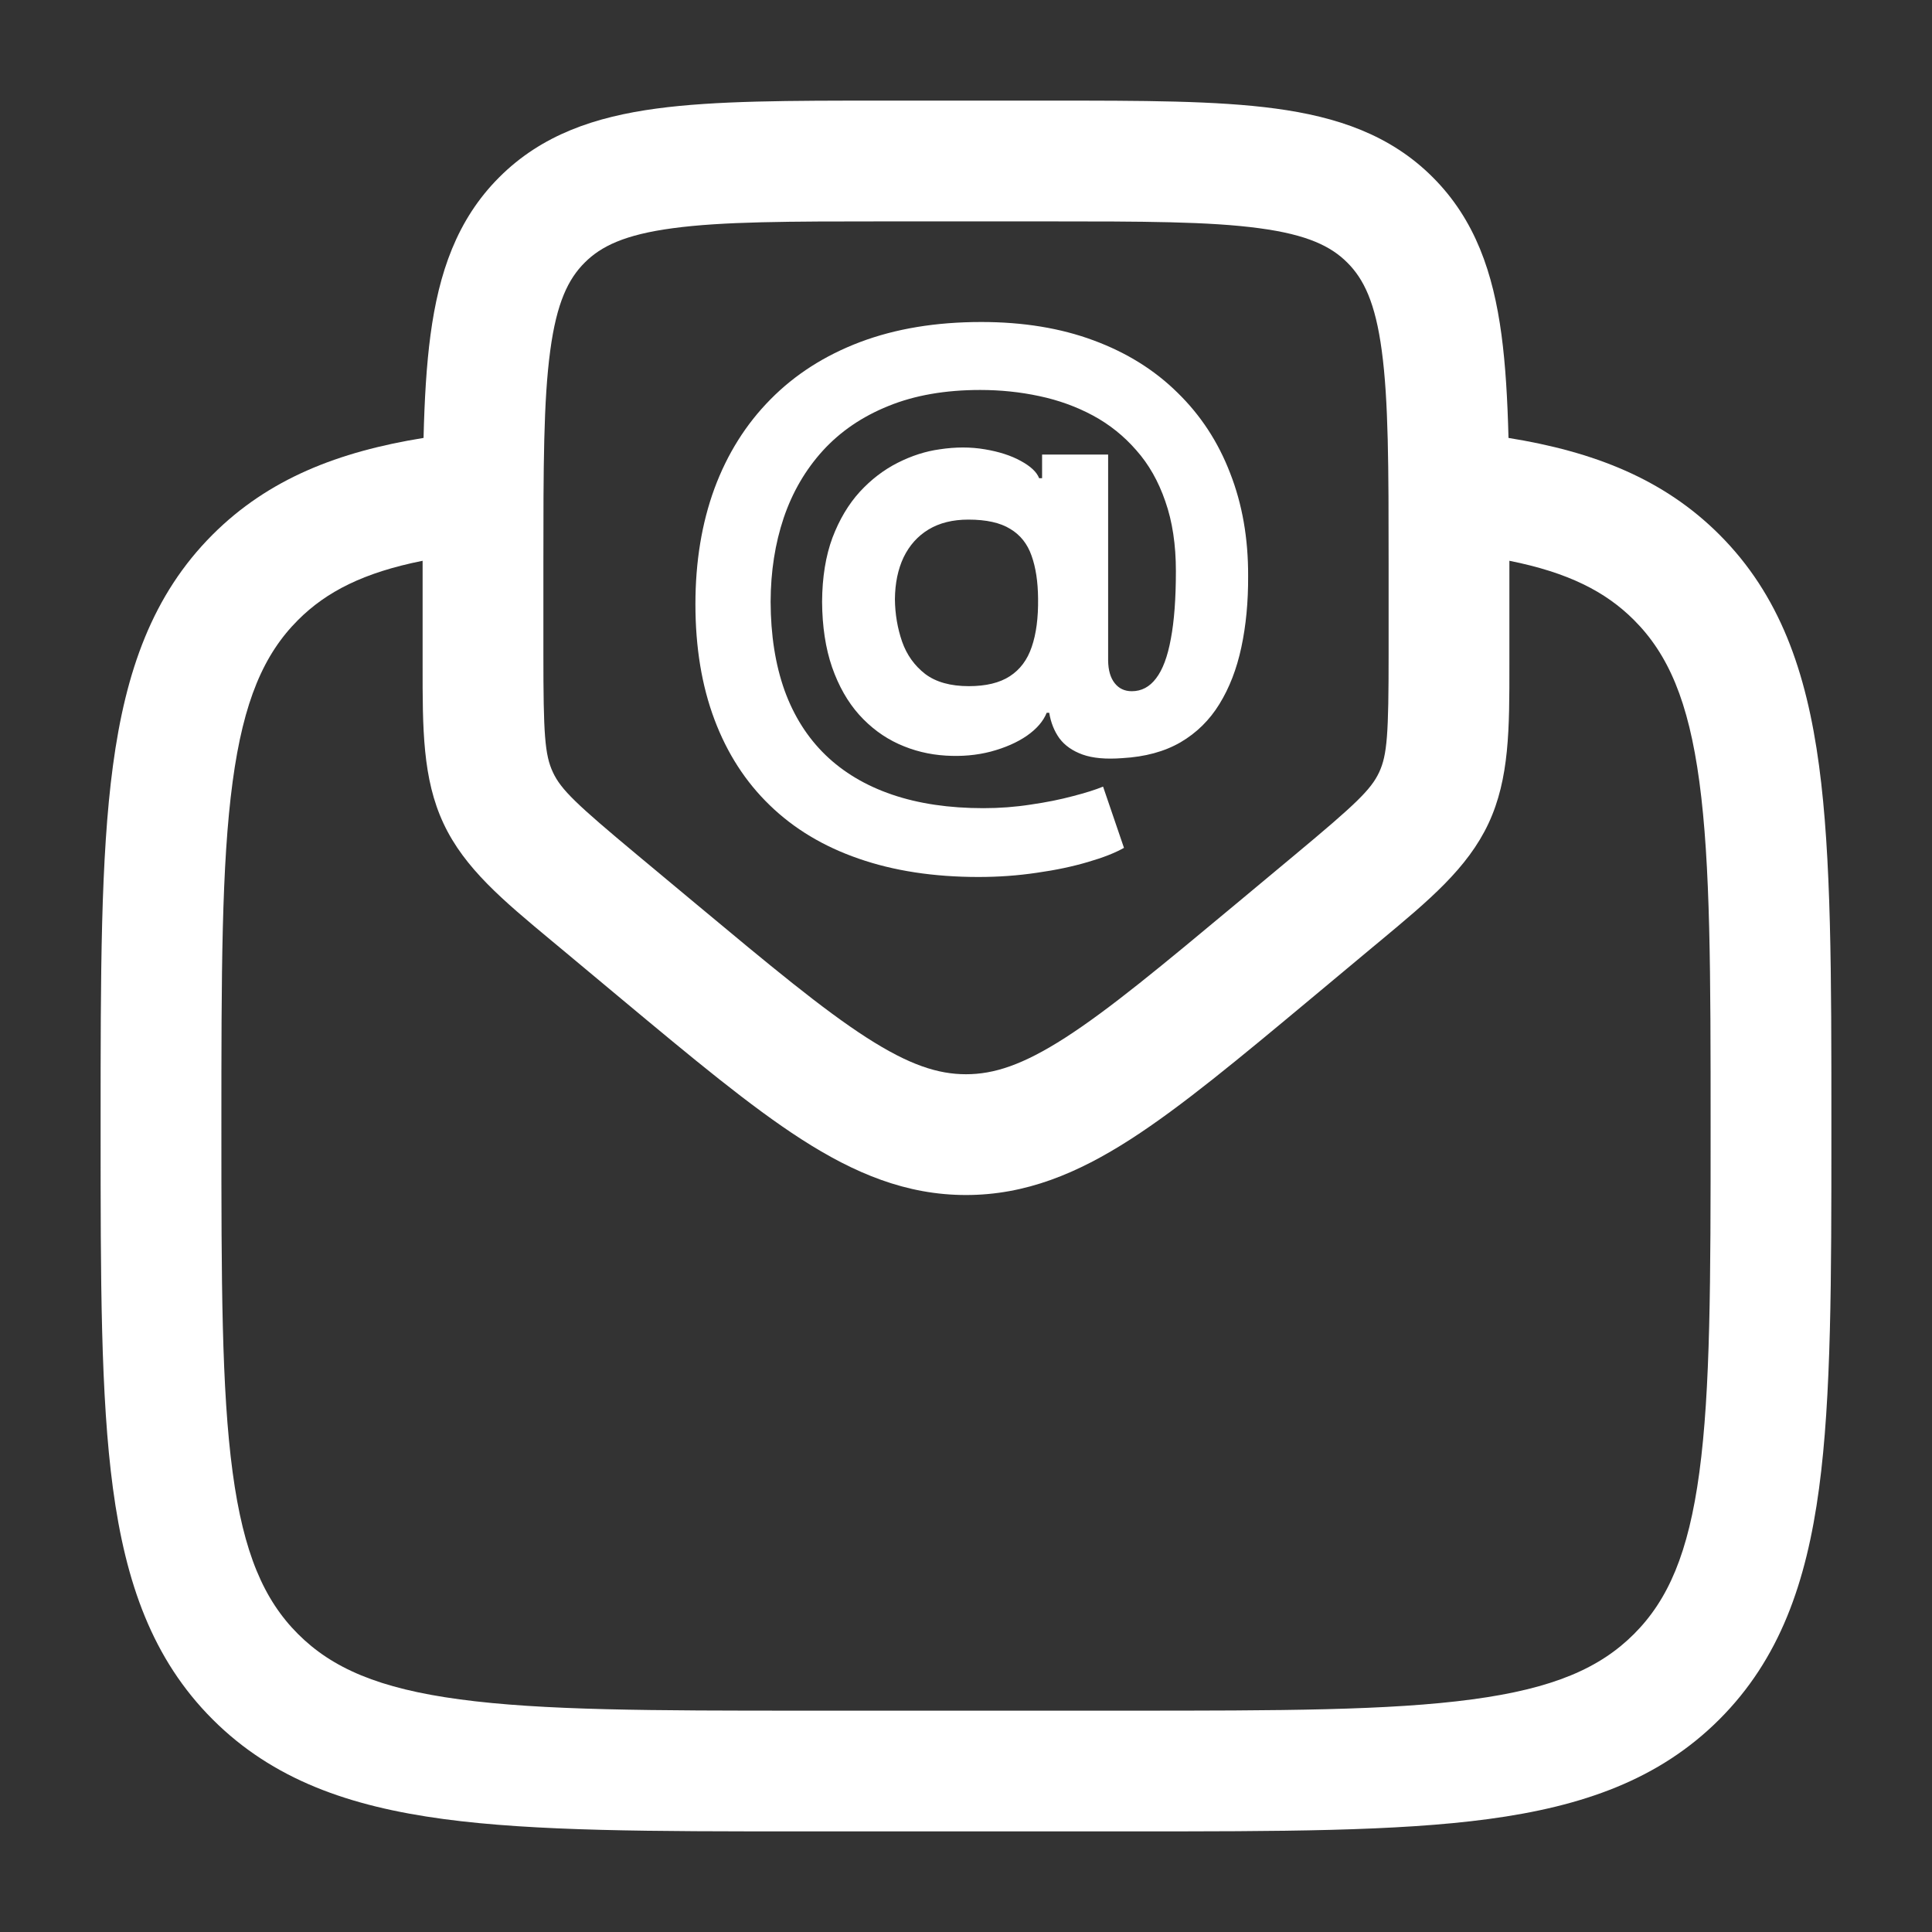 <?xml version="1.0" encoding="UTF-8"?> <svg xmlns="http://www.w3.org/2000/svg" width="39" height="39" viewBox="0 0 39 39" fill="none"><rect x="0" y="0" width="39" height="39" fill="#333333" stroke="none"/><path fill-rule="evenodd" clip-rule="evenodd" d="M17.788 2.031H21.212C23.053 2.031 24.557 2.031 25.745 2.191C26.986 2.358 28.063 2.719 28.922 3.578C29.781 4.437 30.142 5.514 30.309 6.755C30.391 7.365 30.431 8.06 30.451 8.84C32.17 9.118 33.579 9.664 34.708 10.792C35.924 12.008 36.464 13.55 36.72 15.456C36.969 17.307 36.969 19.672 36.969 22.659V22.842C36.969 25.828 36.969 28.194 36.72 30.045C36.464 31.95 35.924 33.492 34.708 34.708C33.492 35.924 31.95 36.464 30.045 36.72C28.193 36.969 25.828 36.969 22.842 36.969H16.158C13.172 36.969 10.807 36.969 8.955 36.72C7.05 36.464 5.508 35.924 4.292 34.708C3.076 33.492 2.536 31.95 2.28 30.045C2.031 28.194 2.031 25.828 2.031 22.842V22.659C2.031 19.672 2.031 17.307 2.28 15.456C2.536 13.55 3.076 12.008 4.292 10.792C5.421 9.664 6.83 9.118 8.55 8.84C8.569 8.06 8.609 7.365 8.691 6.755C8.858 5.514 9.219 4.437 10.078 3.578C10.937 2.719 12.014 2.358 13.255 2.191C14.443 2.031 15.947 2.031 17.788 2.031ZM8.531 11.32C7.343 11.558 6.591 11.941 6.016 12.516C5.328 13.204 4.916 14.146 4.696 15.78C4.471 17.45 4.469 19.652 4.469 22.75C4.469 25.849 4.471 28.05 4.696 29.72C4.916 31.355 5.328 32.297 6.016 32.985C6.703 33.672 7.645 34.085 9.28 34.304C10.95 34.529 13.151 34.532 16.25 34.532H22.75C25.849 34.532 28.05 34.529 29.72 34.304C31.355 34.085 32.297 33.672 32.984 32.985C33.672 32.297 34.084 31.355 34.304 29.72C34.529 28.05 34.531 25.849 34.531 22.75C34.531 19.652 34.529 17.45 34.304 15.78C34.084 14.146 33.672 13.204 32.984 12.516C32.409 11.941 31.657 11.558 30.469 11.32V13.206C30.469 13.28 30.469 13.355 30.469 13.428C30.47 14.705 30.471 15.717 30.047 16.623C29.622 17.529 28.844 18.176 27.862 18.993C27.806 19.04 27.749 19.087 27.691 19.135L26.461 20.161C25.021 21.361 23.853 22.334 22.823 22.997C21.75 23.687 20.704 24.123 19.5 24.123C18.296 24.123 17.25 23.687 16.177 22.997C15.147 22.334 13.979 21.361 12.539 20.161L11.309 19.135C11.251 19.087 11.194 19.04 11.138 18.993C10.156 18.176 9.378 17.53 8.953 16.623C8.529 15.717 8.53 14.705 8.531 13.428C8.531 13.355 8.531 13.28 8.531 13.206L8.531 11.32ZM13.58 4.607C12.609 4.737 12.132 4.971 11.802 5.302C11.471 5.632 11.237 6.109 11.107 7.08C10.971 8.086 10.969 9.425 10.969 11.375V13.206C10.969 14.816 10.996 15.237 11.161 15.589C11.325 15.941 11.632 16.232 12.869 17.263L14.038 18.237C15.555 19.501 16.607 20.375 17.496 20.947C18.356 21.5 18.939 21.685 19.5 21.685C20.061 21.685 20.644 21.5 21.504 20.947C22.393 20.375 23.445 19.501 24.962 18.237L26.131 17.263C27.369 16.232 27.675 15.941 27.84 15.589C28.004 15.237 28.031 14.816 28.031 13.206V11.375C28.031 9.425 28.029 8.086 27.893 7.08C27.763 6.109 27.529 5.632 27.198 5.302C26.868 4.971 26.391 4.737 25.42 4.607C24.414 4.471 23.075 4.469 21.125 4.469H17.875C15.925 4.469 14.586 4.471 13.58 4.607Z" fill="white"></path><path d="M19.753 17.703C18.847 17.703 18.04 17.579 17.332 17.332C16.625 17.088 16.027 16.729 15.538 16.254C15.05 15.783 14.678 15.206 14.422 14.524C14.166 13.842 14.038 13.067 14.038 12.197C14.038 11.339 14.166 10.561 14.422 9.862C14.681 9.163 15.057 8.564 15.551 8.064C16.046 7.561 16.649 7.175 17.362 6.905C18.078 6.635 18.893 6.5 19.808 6.5C20.655 6.5 21.411 6.624 22.075 6.871C22.743 7.118 23.308 7.47 23.771 7.928C24.237 8.382 24.591 8.923 24.832 9.551C25.077 10.176 25.198 10.868 25.195 11.626C25.198 12.149 25.152 12.629 25.058 13.067C24.965 13.504 24.817 13.886 24.615 14.213C24.416 14.537 24.155 14.794 23.831 14.984C23.507 15.172 23.115 15.278 22.655 15.304C22.325 15.329 22.058 15.305 21.854 15.232C21.649 15.158 21.493 15.048 21.385 14.903C21.28 14.756 21.212 14.584 21.18 14.388H21.129C21.061 14.558 20.928 14.713 20.729 14.852C20.53 14.989 20.287 15.095 20 15.172C19.716 15.246 19.413 15.273 19.092 15.253C18.757 15.233 18.439 15.155 18.138 15.018C17.84 14.882 17.574 14.685 17.341 14.426C17.111 14.168 16.929 13.848 16.796 13.467C16.665 13.087 16.598 12.646 16.595 12.146C16.598 11.652 16.668 11.222 16.804 10.855C16.943 10.489 17.127 10.18 17.354 9.93C17.584 9.68 17.84 9.484 18.121 9.342C18.402 9.2 18.685 9.109 18.969 9.07C19.29 9.021 19.594 9.021 19.881 9.07C20.168 9.118 20.409 9.196 20.605 9.304C20.804 9.412 20.928 9.528 20.976 9.653H21.036V9.176H22.369V13.335C22.372 13.531 22.416 13.683 22.502 13.791C22.587 13.899 22.702 13.953 22.847 13.953C23.043 13.953 23.206 13.867 23.337 13.693C23.47 13.52 23.57 13.254 23.635 12.896C23.703 12.538 23.737 12.082 23.737 11.528C23.737 10.994 23.666 10.526 23.524 10.122C23.385 9.716 23.189 9.371 22.936 9.087C22.686 8.8 22.395 8.567 22.063 8.388C21.73 8.209 21.369 8.078 20.98 7.996C20.594 7.913 20.196 7.872 19.787 7.872C19.08 7.872 18.462 7.98 17.933 8.196C17.405 8.409 16.965 8.709 16.612 9.095C16.26 9.482 15.996 9.935 15.82 10.454C15.646 10.972 15.558 11.536 15.556 12.146C15.558 12.82 15.652 13.416 15.837 13.936C16.024 14.453 16.3 14.888 16.663 15.24C17.027 15.592 17.476 15.859 18.01 16.041C18.544 16.223 19.158 16.314 19.851 16.314C20.178 16.314 20.497 16.29 20.81 16.241C21.122 16.196 21.405 16.139 21.658 16.071C21.911 16.006 22.114 15.942 22.267 15.879L22.689 17.115C22.51 17.217 22.267 17.312 21.96 17.401C21.656 17.491 21.313 17.564 20.929 17.618C20.548 17.675 20.156 17.703 19.753 17.703ZM19.557 13.851C19.904 13.851 20.179 13.784 20.384 13.651C20.591 13.517 20.739 13.32 20.827 13.058C20.918 12.794 20.96 12.469 20.955 12.082C20.952 11.742 20.908 11.453 20.823 11.217C20.74 10.979 20.597 10.798 20.392 10.676C20.19 10.551 19.909 10.489 19.548 10.489C19.233 10.489 18.965 10.555 18.743 10.689C18.524 10.822 18.357 11.01 18.24 11.251C18.127 11.49 18.068 11.771 18.065 12.095C18.068 12.396 18.117 12.682 18.21 12.952C18.304 13.219 18.459 13.436 18.675 13.604C18.891 13.768 19.185 13.851 19.557 13.851Z" fill="white"></path></svg> 